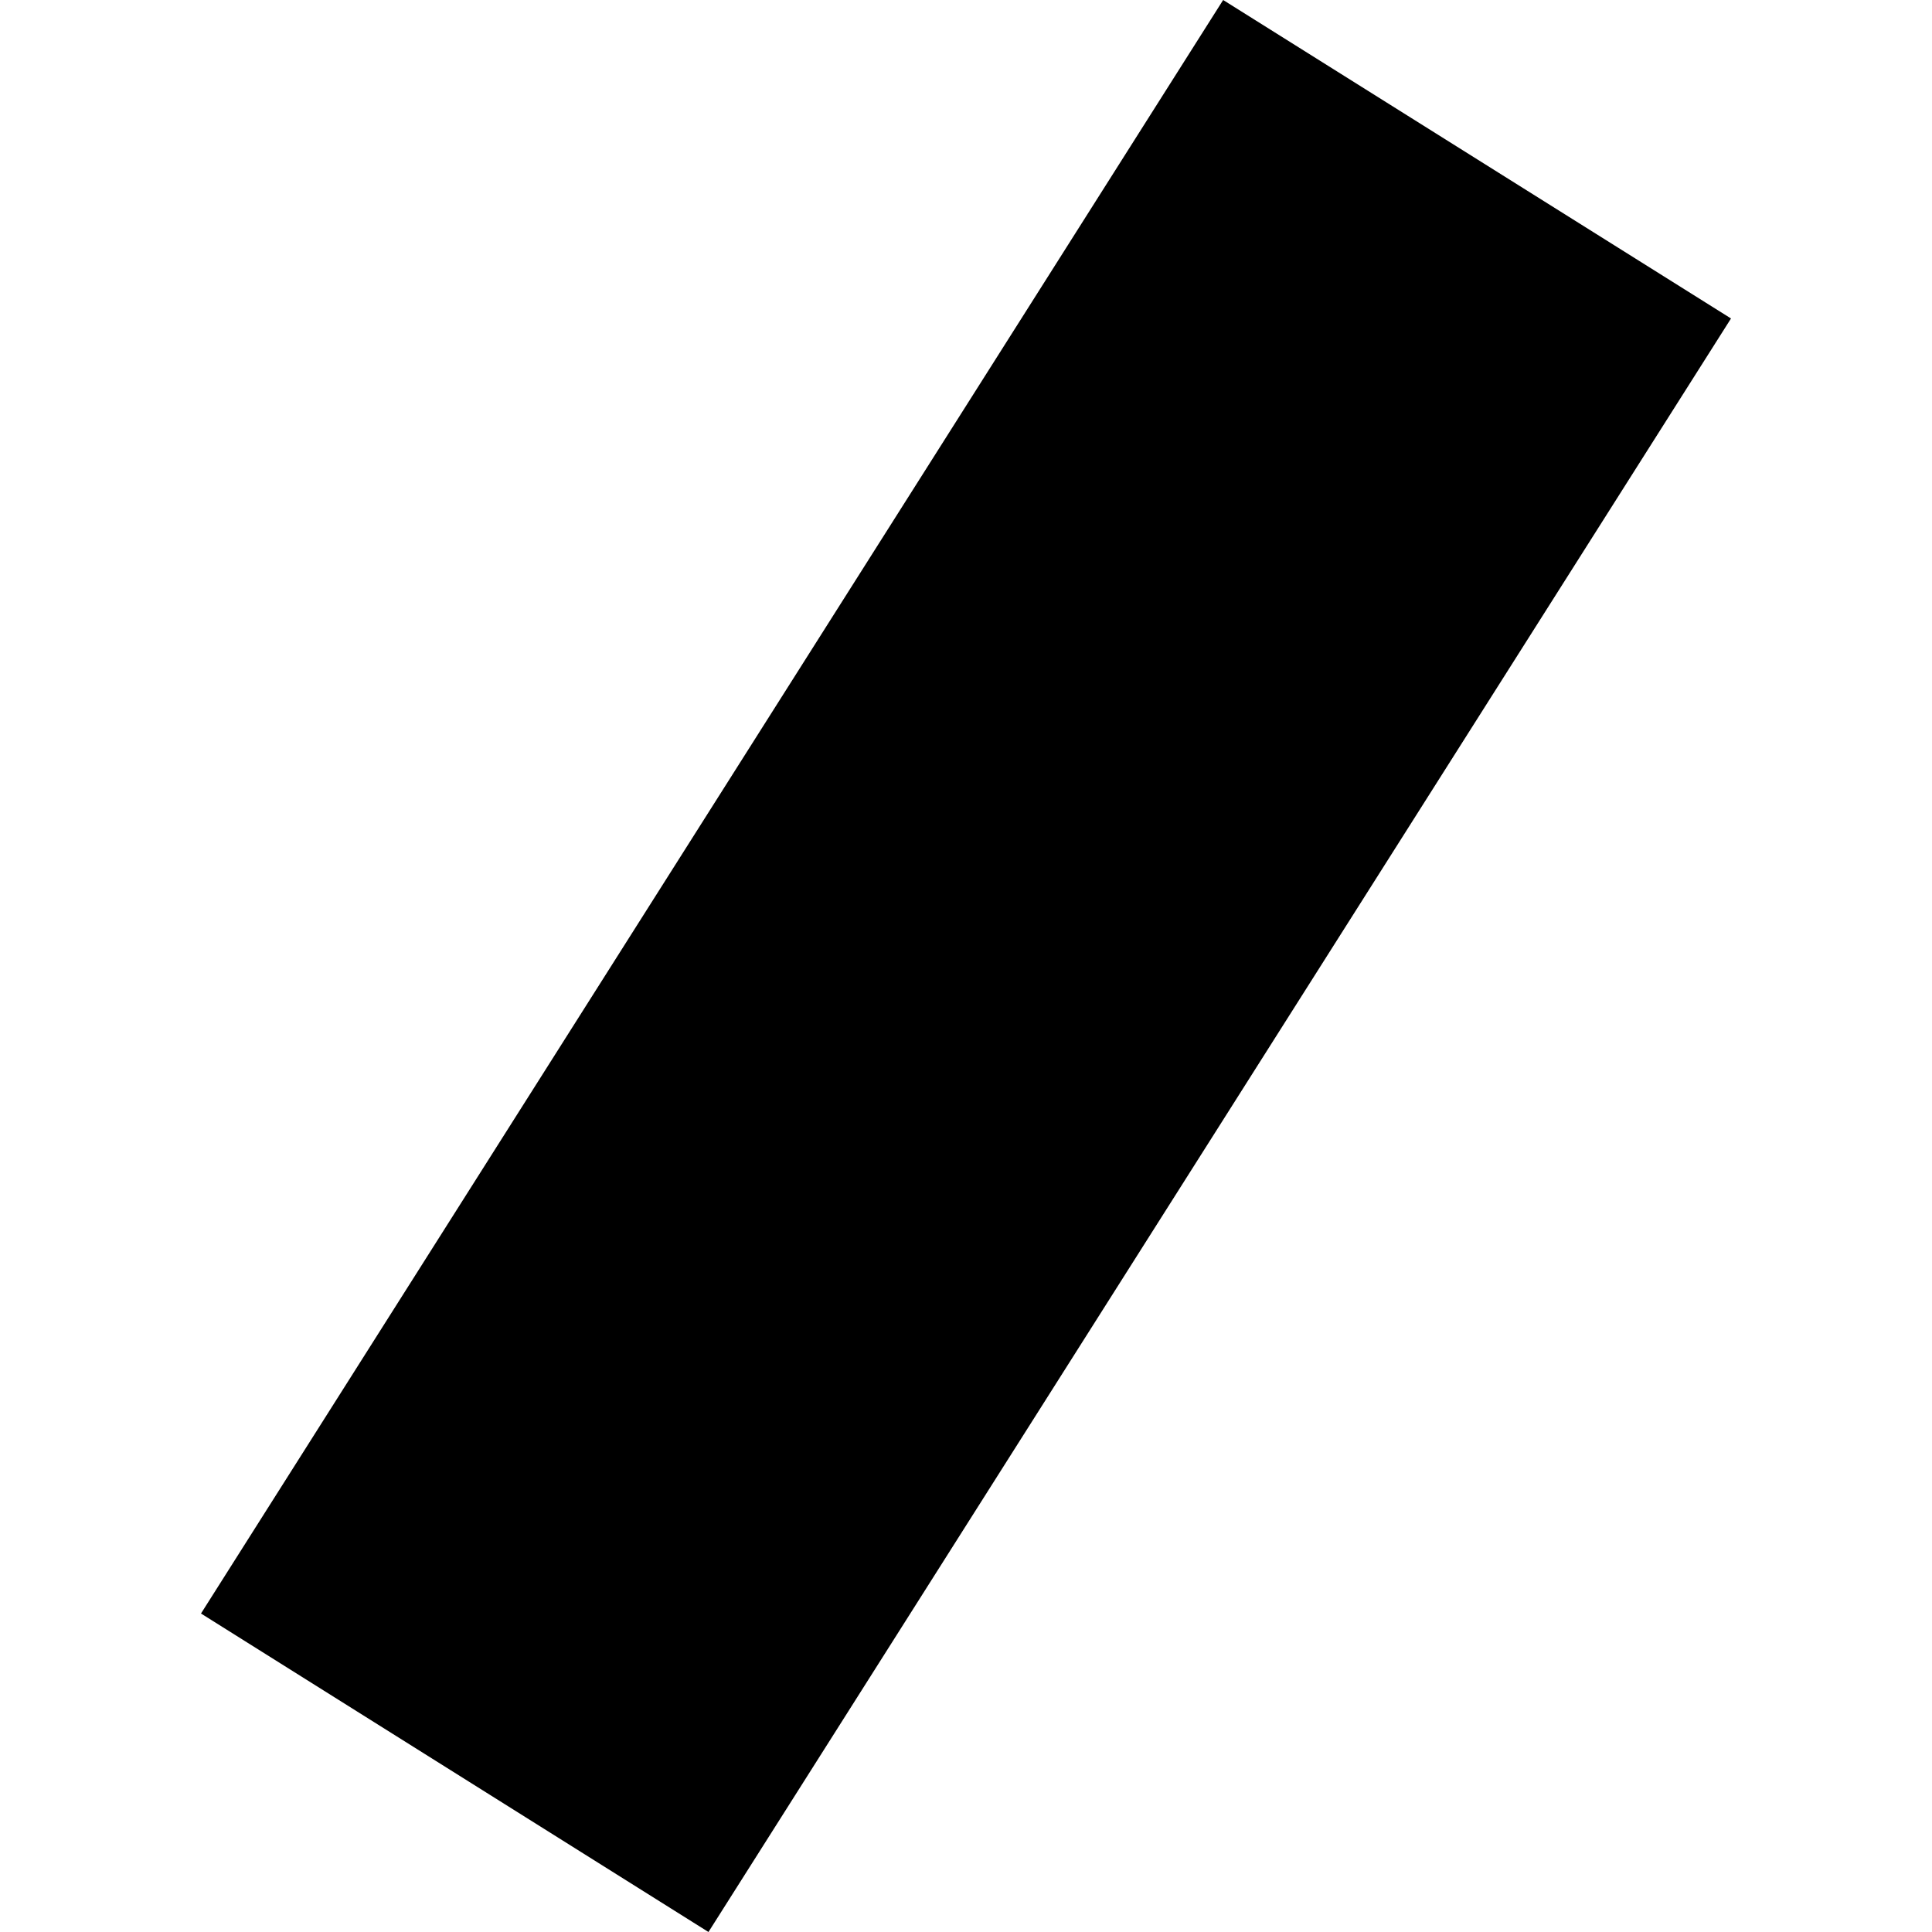 <?xml version="1.0" encoding="utf-8" standalone="no"?>
<!DOCTYPE svg PUBLIC "-//W3C//DTD SVG 1.1//EN"
  "http://www.w3.org/Graphics/SVG/1.1/DTD/svg11.dtd">
<!-- Created with matplotlib (https://matplotlib.org/) -->
<svg height="288pt" version="1.1" viewBox="0 0 288 288" width="288pt" xmlns="http://www.w3.org/2000/svg" xmlns:xlink="http://www.w3.org/1999/xlink">
 <defs>
  <style type="text/css">
*{stroke-linecap:butt;stroke-linejoin:round;}
  </style>
 </defs>
 <g id="figure_1">
  <g id="patch_1">
   <path d="M 0 288 
L 288 288 
L 288 0 
L 0 0 
z
" style="fill:none;opacity:0;"/>
  </g>
  <g id="axes_1">
   <g id="PatchCollection_1">
    <path clip-path="url(#p8273415495)" d="M 182.333 0 
L 258.038 47.475 
L 105.61 288 
L 29.962 240.524 
L 182.333 0 
"/>
   </g>
  </g>
 </g>
 <defs>
  <clipPath id="p8273415495">
   <rect height="288" width="228.076" x="29.962" y="0"/>
  </clipPath>
 </defs>
</svg>
